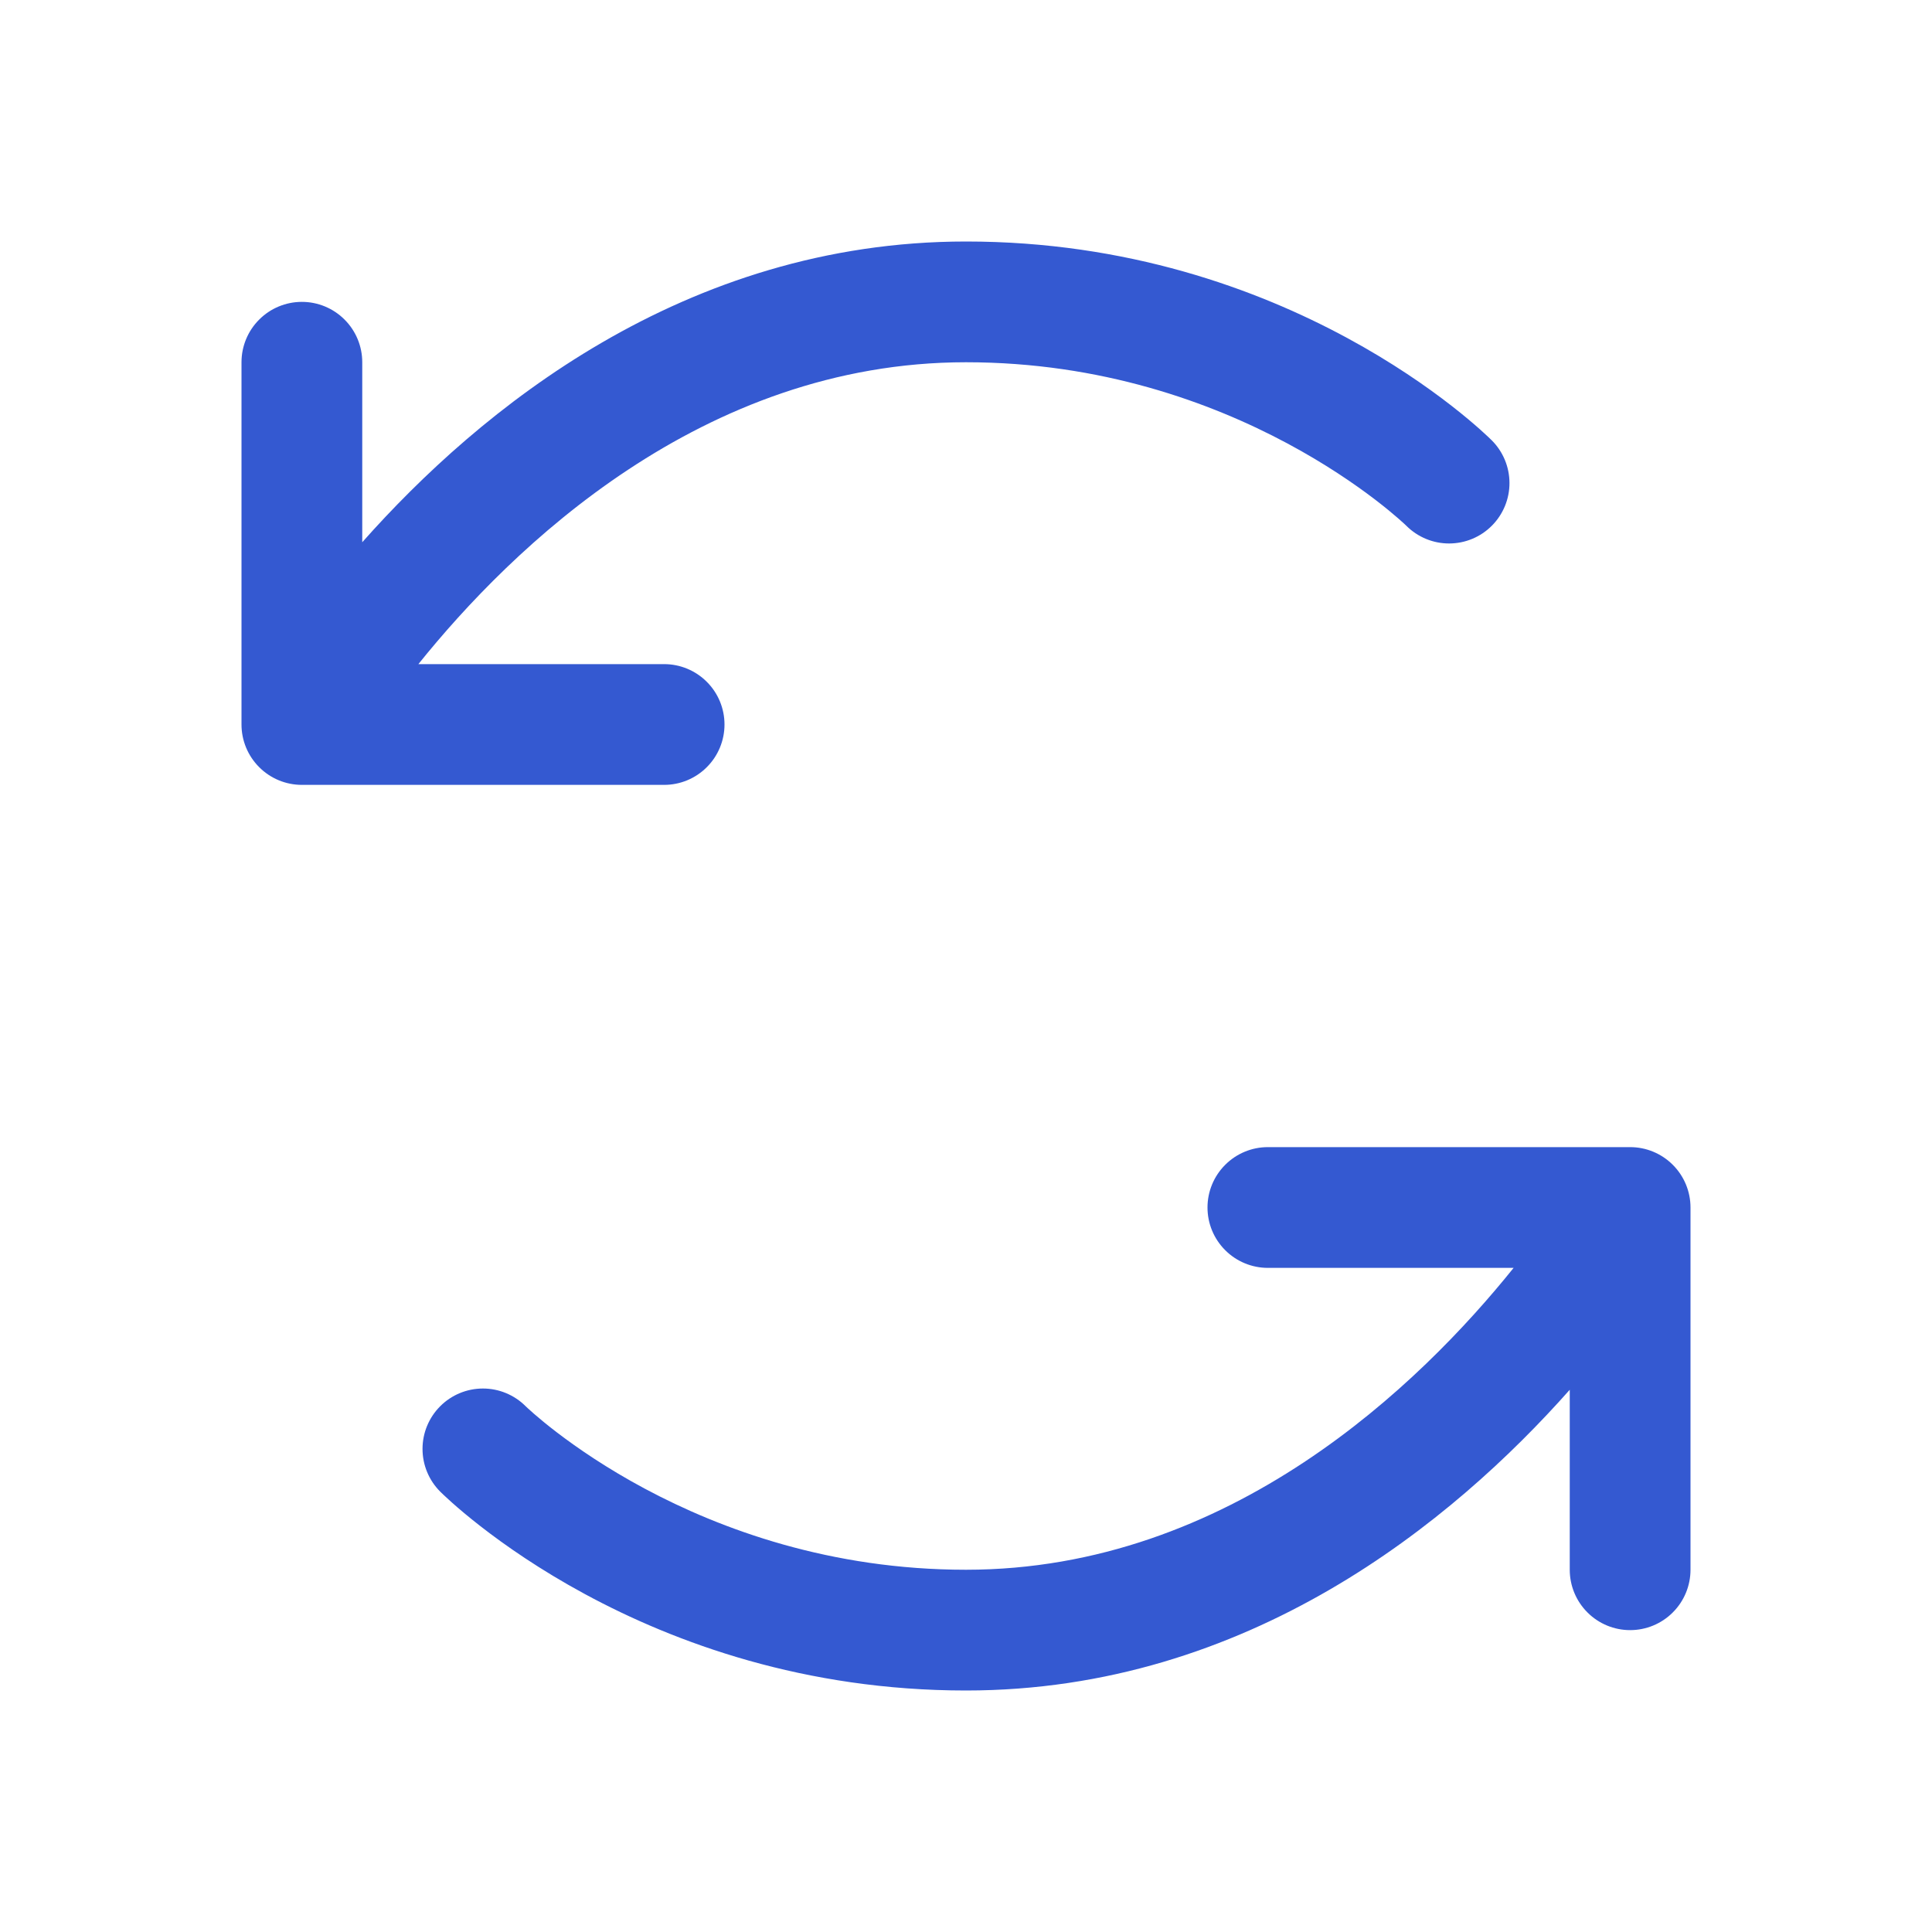 <svg width="56" height="56" viewBox="0 0 56 56" fill="none" xmlns="http://www.w3.org/2000/svg">
<path d="M19.25 22.75H8.75C8.286 22.75 7.841 22.566 7.513 22.237C7.184 21.909 7 21.464 7 21V10.5C7 10.036 7.184 9.591 7.513 9.263C7.841 8.934 8.286 8.75 8.75 8.75C9.214 8.75 9.659 8.934 9.987 9.263C10.316 9.591 10.5 10.036 10.5 10.5V15.717C13.884 11.9 19.821 7 28 7C37.367 7 43.002 12.528 43.238 12.762C43.567 13.09 43.752 13.535 43.753 13.999C43.754 14.463 43.57 14.909 43.242 15.238C42.915 15.567 42.47 15.752 42.005 15.753C41.541 15.754 41.095 15.57 40.766 15.242C40.707 15.183 35.858 10.5 28 10.5C20.344 10.5 14.825 15.892 12.127 19.25H19.25C19.714 19.25 20.159 19.434 20.487 19.763C20.816 20.091 21 20.536 21 21C21 21.464 20.816 21.909 20.487 22.237C20.159 22.566 19.714 22.75 19.25 22.75ZM47.25 33.25H36.75C36.286 33.25 35.841 33.434 35.513 33.763C35.184 34.091 35 34.536 35 35C35 35.464 35.184 35.909 35.513 36.237C35.841 36.566 36.286 36.75 36.75 36.75H43.873C41.175 40.108 35.656 45.5 28 45.5C20.142 45.5 15.293 40.817 15.234 40.758C14.905 40.43 14.459 40.246 13.995 40.247C13.53 40.248 13.085 40.433 12.758 40.762C12.43 41.091 12.246 41.536 12.247 42.001C12.248 42.465 12.433 42.91 12.762 43.238C12.998 43.472 18.633 49 28 49C36.179 49 42.116 44.1 45.5 40.283V45.5C45.5 45.964 45.684 46.409 46.013 46.737C46.341 47.066 46.786 47.25 47.25 47.25C47.714 47.25 48.159 47.066 48.487 46.737C48.816 46.409 49 45.964 49 45.5V35C49 34.536 48.816 34.091 48.487 33.763C48.159 33.434 47.714 33.25 47.25 33.25Z" fill="#3459D1"/>
</svg>
